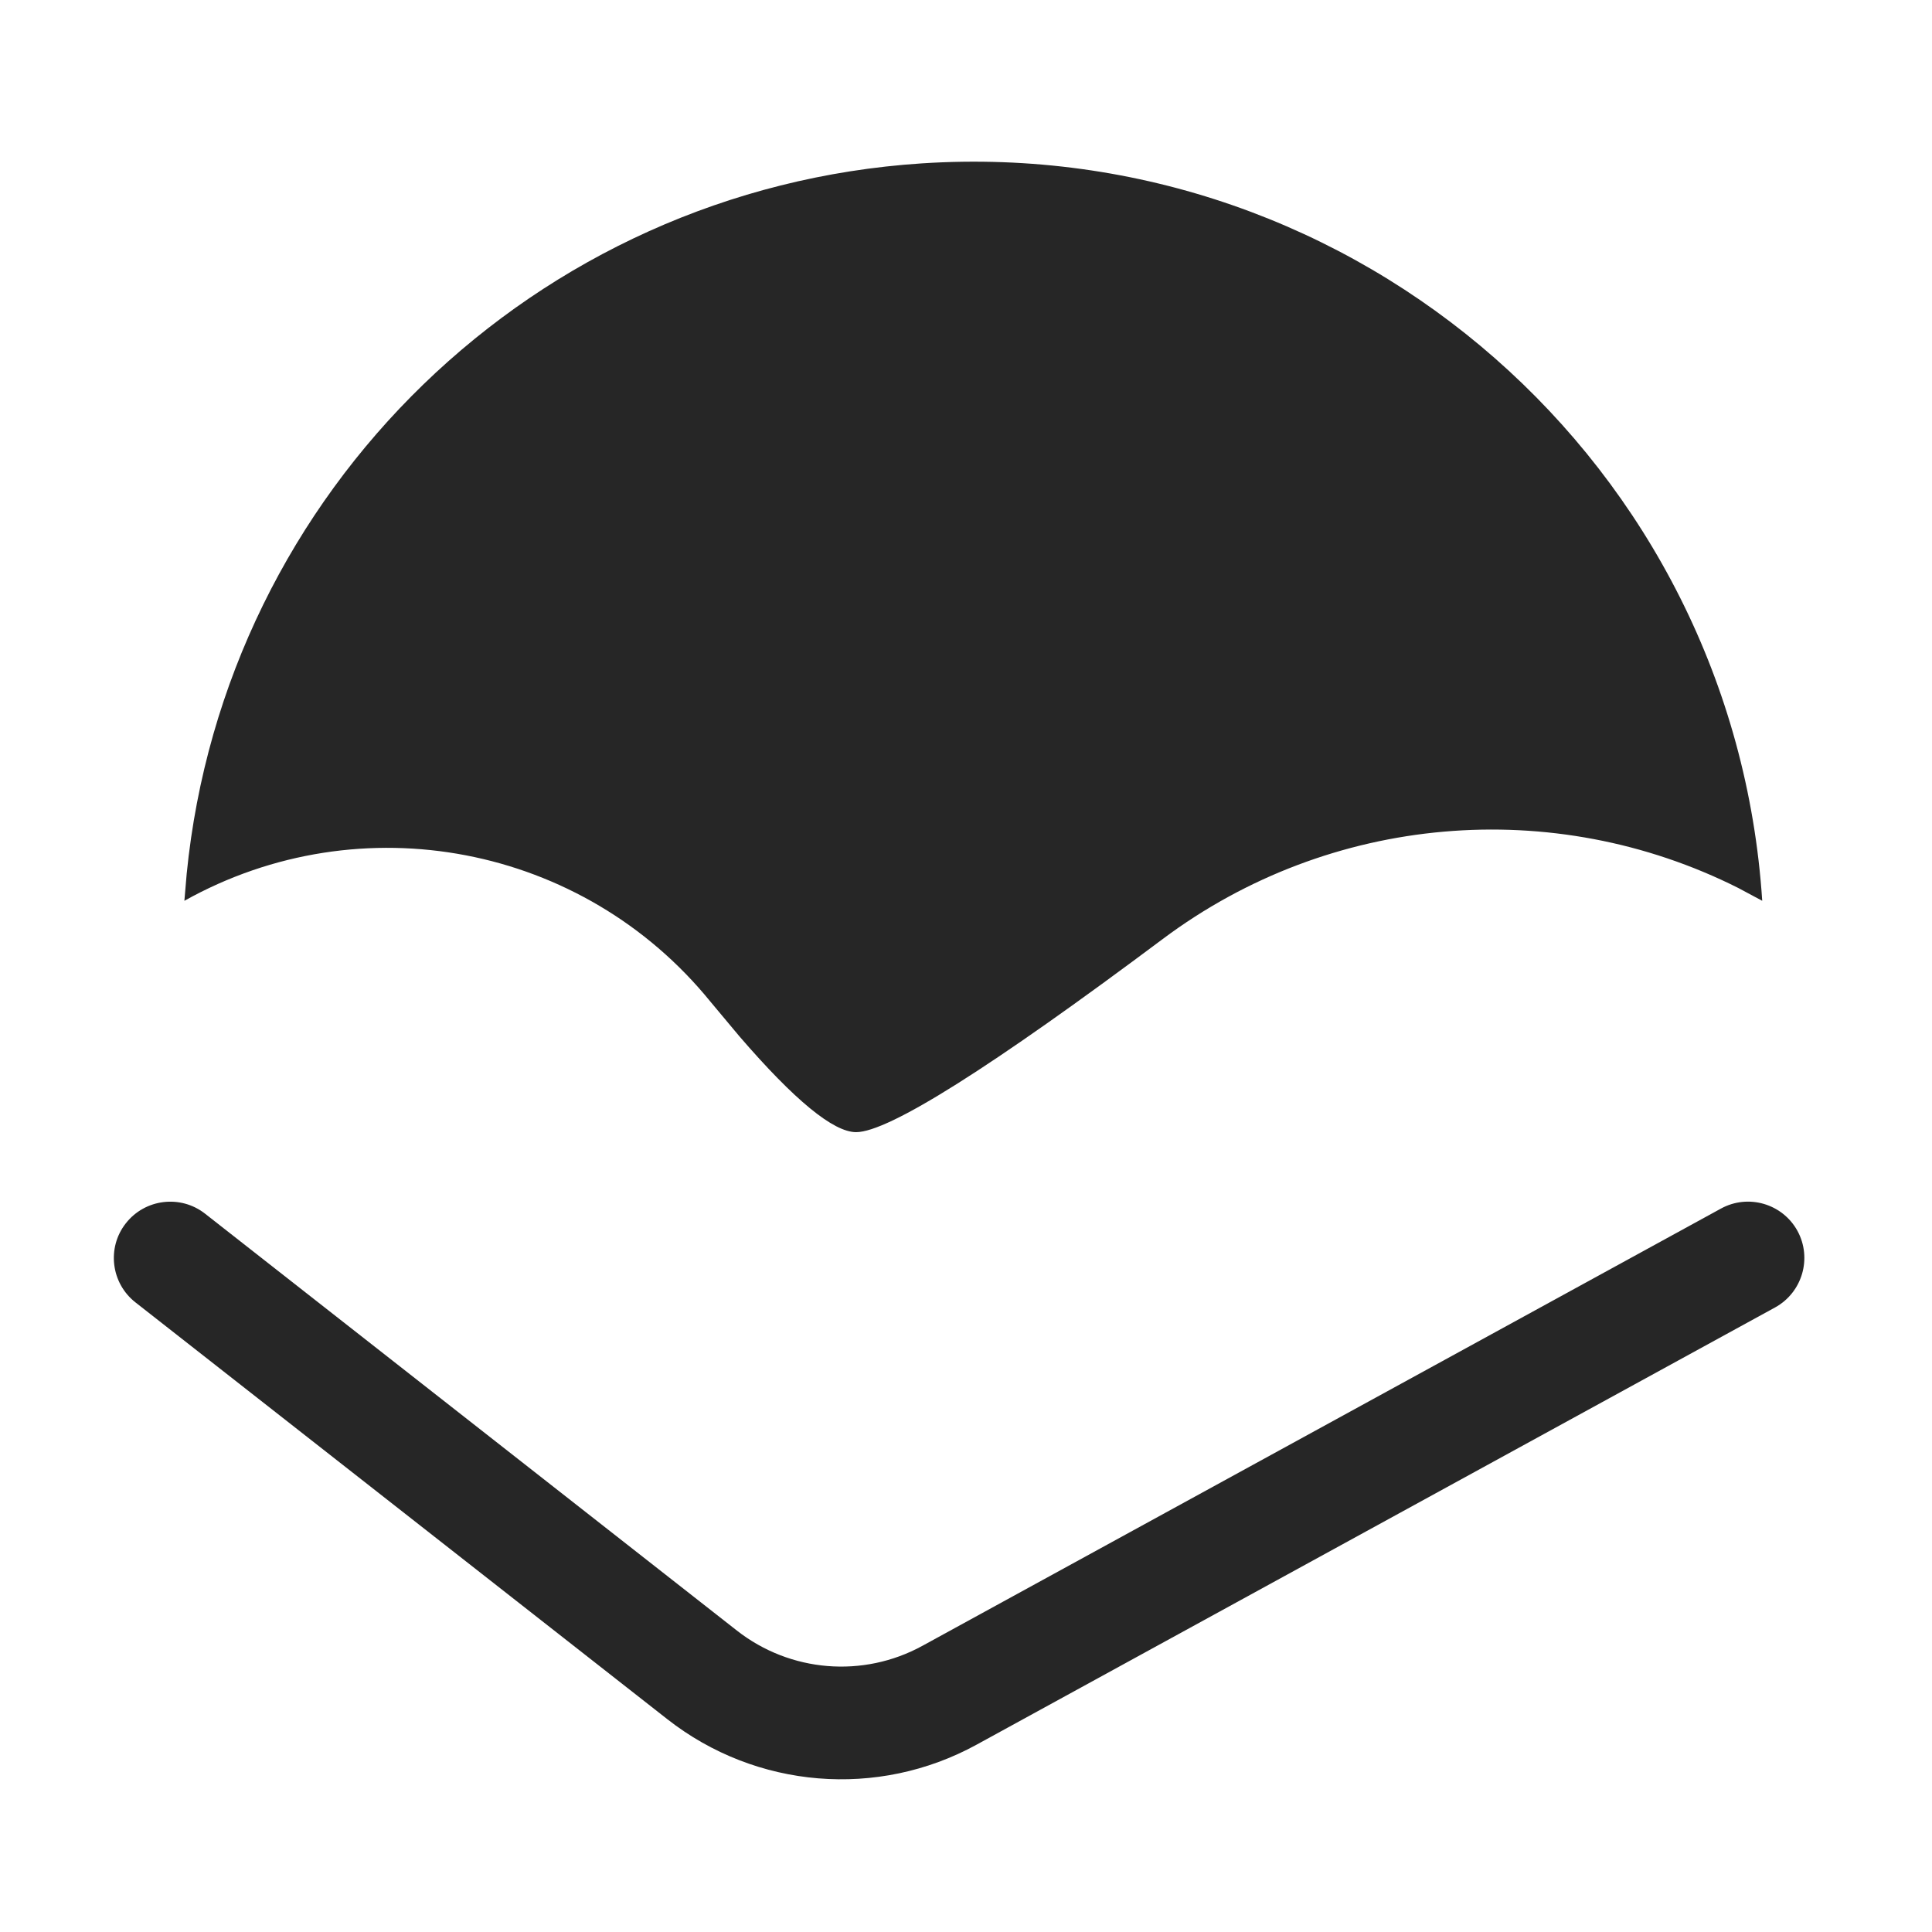 <?xml version="1.0" encoding="UTF-8"?>
<svg width="16px" height="16px" viewBox="0 0 16 16" version="1.1" xmlns="http://www.w3.org/2000/svg" xmlns:xlink="http://www.w3.org/1999/xlink">
    <title>响应面分析@1x</title>
    <g id="响应面分析" stroke="none" stroke-width="1" fill="none" fill-rule="evenodd">
        <g transform="translate(-0.057, 0)">
            <rect id="矩形" stroke="#979797" fill="#D8D8D8" opacity="0" x="0.5" y="0.5" width="15" height="15"></rect>
            <path d="M14.309,10.009 C14.535,9.885 14.819,9.968 14.943,10.194 C15.066,10.42 14.983,10.704 14.757,10.828 L8.144,14.449 C7.326,14.897 6.319,14.814 5.584,14.238 L1.179,10.786 C0.976,10.627 0.94,10.333 1.099,10.131 C1.258,9.928 1.552,9.892 1.755,10.051 L6.16,13.504 C6.601,13.849 7.205,13.899 7.696,13.63 L14.309,10.009 Z" id="路径-82" fill="#262626" fill-rule="nonzero"></path>
            <path d="M1.584,7.46 C3.047,6.642 4.885,6.995 5.941,8.296 L6.181,8.583 C6.637,9.112 6.959,9.376 7.147,9.376 C7.414,9.376 8.261,8.843 9.687,7.776 C11.072,6.74 12.919,6.583 14.453,7.354 L14.651,7.46 C14.415,3.852 11.299,1.118 7.691,1.353 C4.486,1.563 1.918,4.063 1.603,7.237 L1.584,7.46 Z" id="路径-83" fill="#262626"></path>
        </g>
    </g>
</svg>